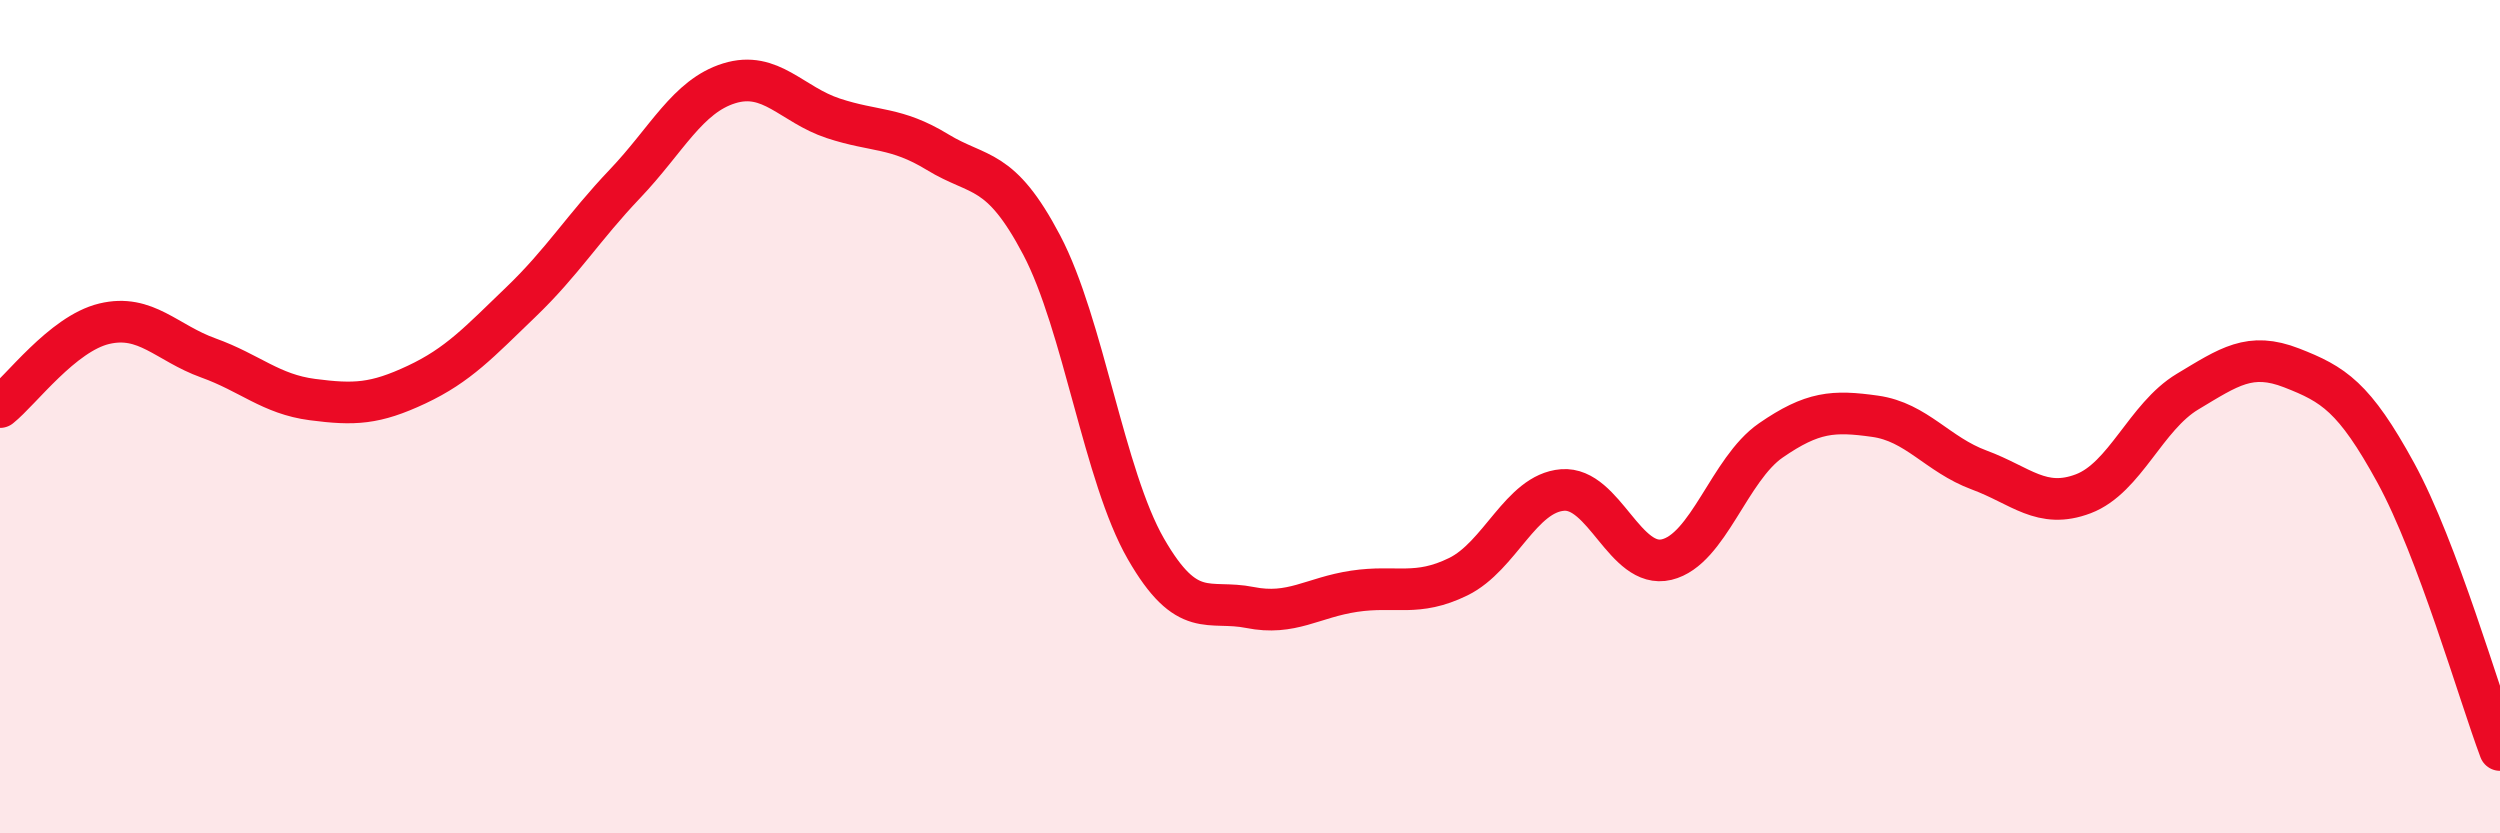 
    <svg width="60" height="20" viewBox="0 0 60 20" xmlns="http://www.w3.org/2000/svg">
      <path
        d="M 0,9.77 C 0.5,9.37 1.5,8.01 2.5,7.77 C 3.5,7.53 4,8.23 5,8.59 C 6,8.95 6.5,9.46 7.5,9.59 C 8.5,9.72 9,9.7 10,9.23 C 11,8.76 11.5,8.21 12.5,7.25 C 13.5,6.29 14,5.46 15,4.41 C 16,3.36 16.5,2.31 17.5,2 C 18.5,1.69 19,2.51 20,2.84 C 21,3.17 21.5,3.04 22.5,3.65 C 23.5,4.26 24,3.98 25,5.88 C 26,7.78 26.5,11.43 27.5,13.17 C 28.5,14.91 29,14.38 30,14.58 C 31,14.78 31.5,14.34 32.5,14.19 C 33.5,14.04 34,14.33 35,13.84 C 36,13.35 36.5,11.84 37.5,11.76 C 38.5,11.68 39,13.67 40,13.43 C 41,13.19 41.5,11.26 42.5,10.57 C 43.5,9.88 44,9.85 45,9.99 C 46,10.13 46.5,10.91 47.5,11.28 C 48.5,11.65 49,12.23 50,11.85 C 51,11.47 51.5,10 52.5,9.4 C 53.5,8.8 54,8.44 55,8.83 C 56,9.22 56.5,9.52 57.5,11.35 C 58.5,13.18 59.5,16.67 60,18L60 20L0 20Z"
        fill="#EB0A25"
        opacity="0.1"
        stroke-linecap="round"
        stroke-linejoin="round"
      />
      <path
        d="M 0,9.77 C 0.5,9.37 1.5,8.01 2.5,7.77 C 3.5,7.53 4,8.23 5,8.59 C 6,8.95 6.5,9.46 7.5,9.59 C 8.5,9.72 9,9.7 10,9.23 C 11,8.76 11.5,8.21 12.5,7.25 C 13.5,6.29 14,5.46 15,4.41 C 16,3.36 16.5,2.31 17.5,2 C 18.5,1.69 19,2.51 20,2.84 C 21,3.17 21.5,3.04 22.5,3.65 C 23.5,4.26 24,3.98 25,5.88 C 26,7.78 26.5,11.43 27.5,13.17 C 28.5,14.91 29,14.38 30,14.58 C 31,14.78 31.5,14.34 32.5,14.19 C 33.5,14.04 34,14.33 35,13.84 C 36,13.35 36.5,11.84 37.5,11.76 C 38.5,11.68 39,13.67 40,13.43 C 41,13.19 41.5,11.26 42.5,10.57 C 43.5,9.88 44,9.85 45,9.99 C 46,10.13 46.5,10.91 47.5,11.28 C 48.5,11.65 49,12.23 50,11.85 C 51,11.47 51.5,10 52.5,9.4 C 53.5,8.8 54,8.44 55,8.83 C 56,9.22 56.5,9.52 57.5,11.35 C 58.5,13.18 59.5,16.67 60,18"
        stroke="#EB0A25"
        stroke-width="1"
        fill="none"
        stroke-linecap="round"
        stroke-linejoin="round"
      />
    </svg>
  